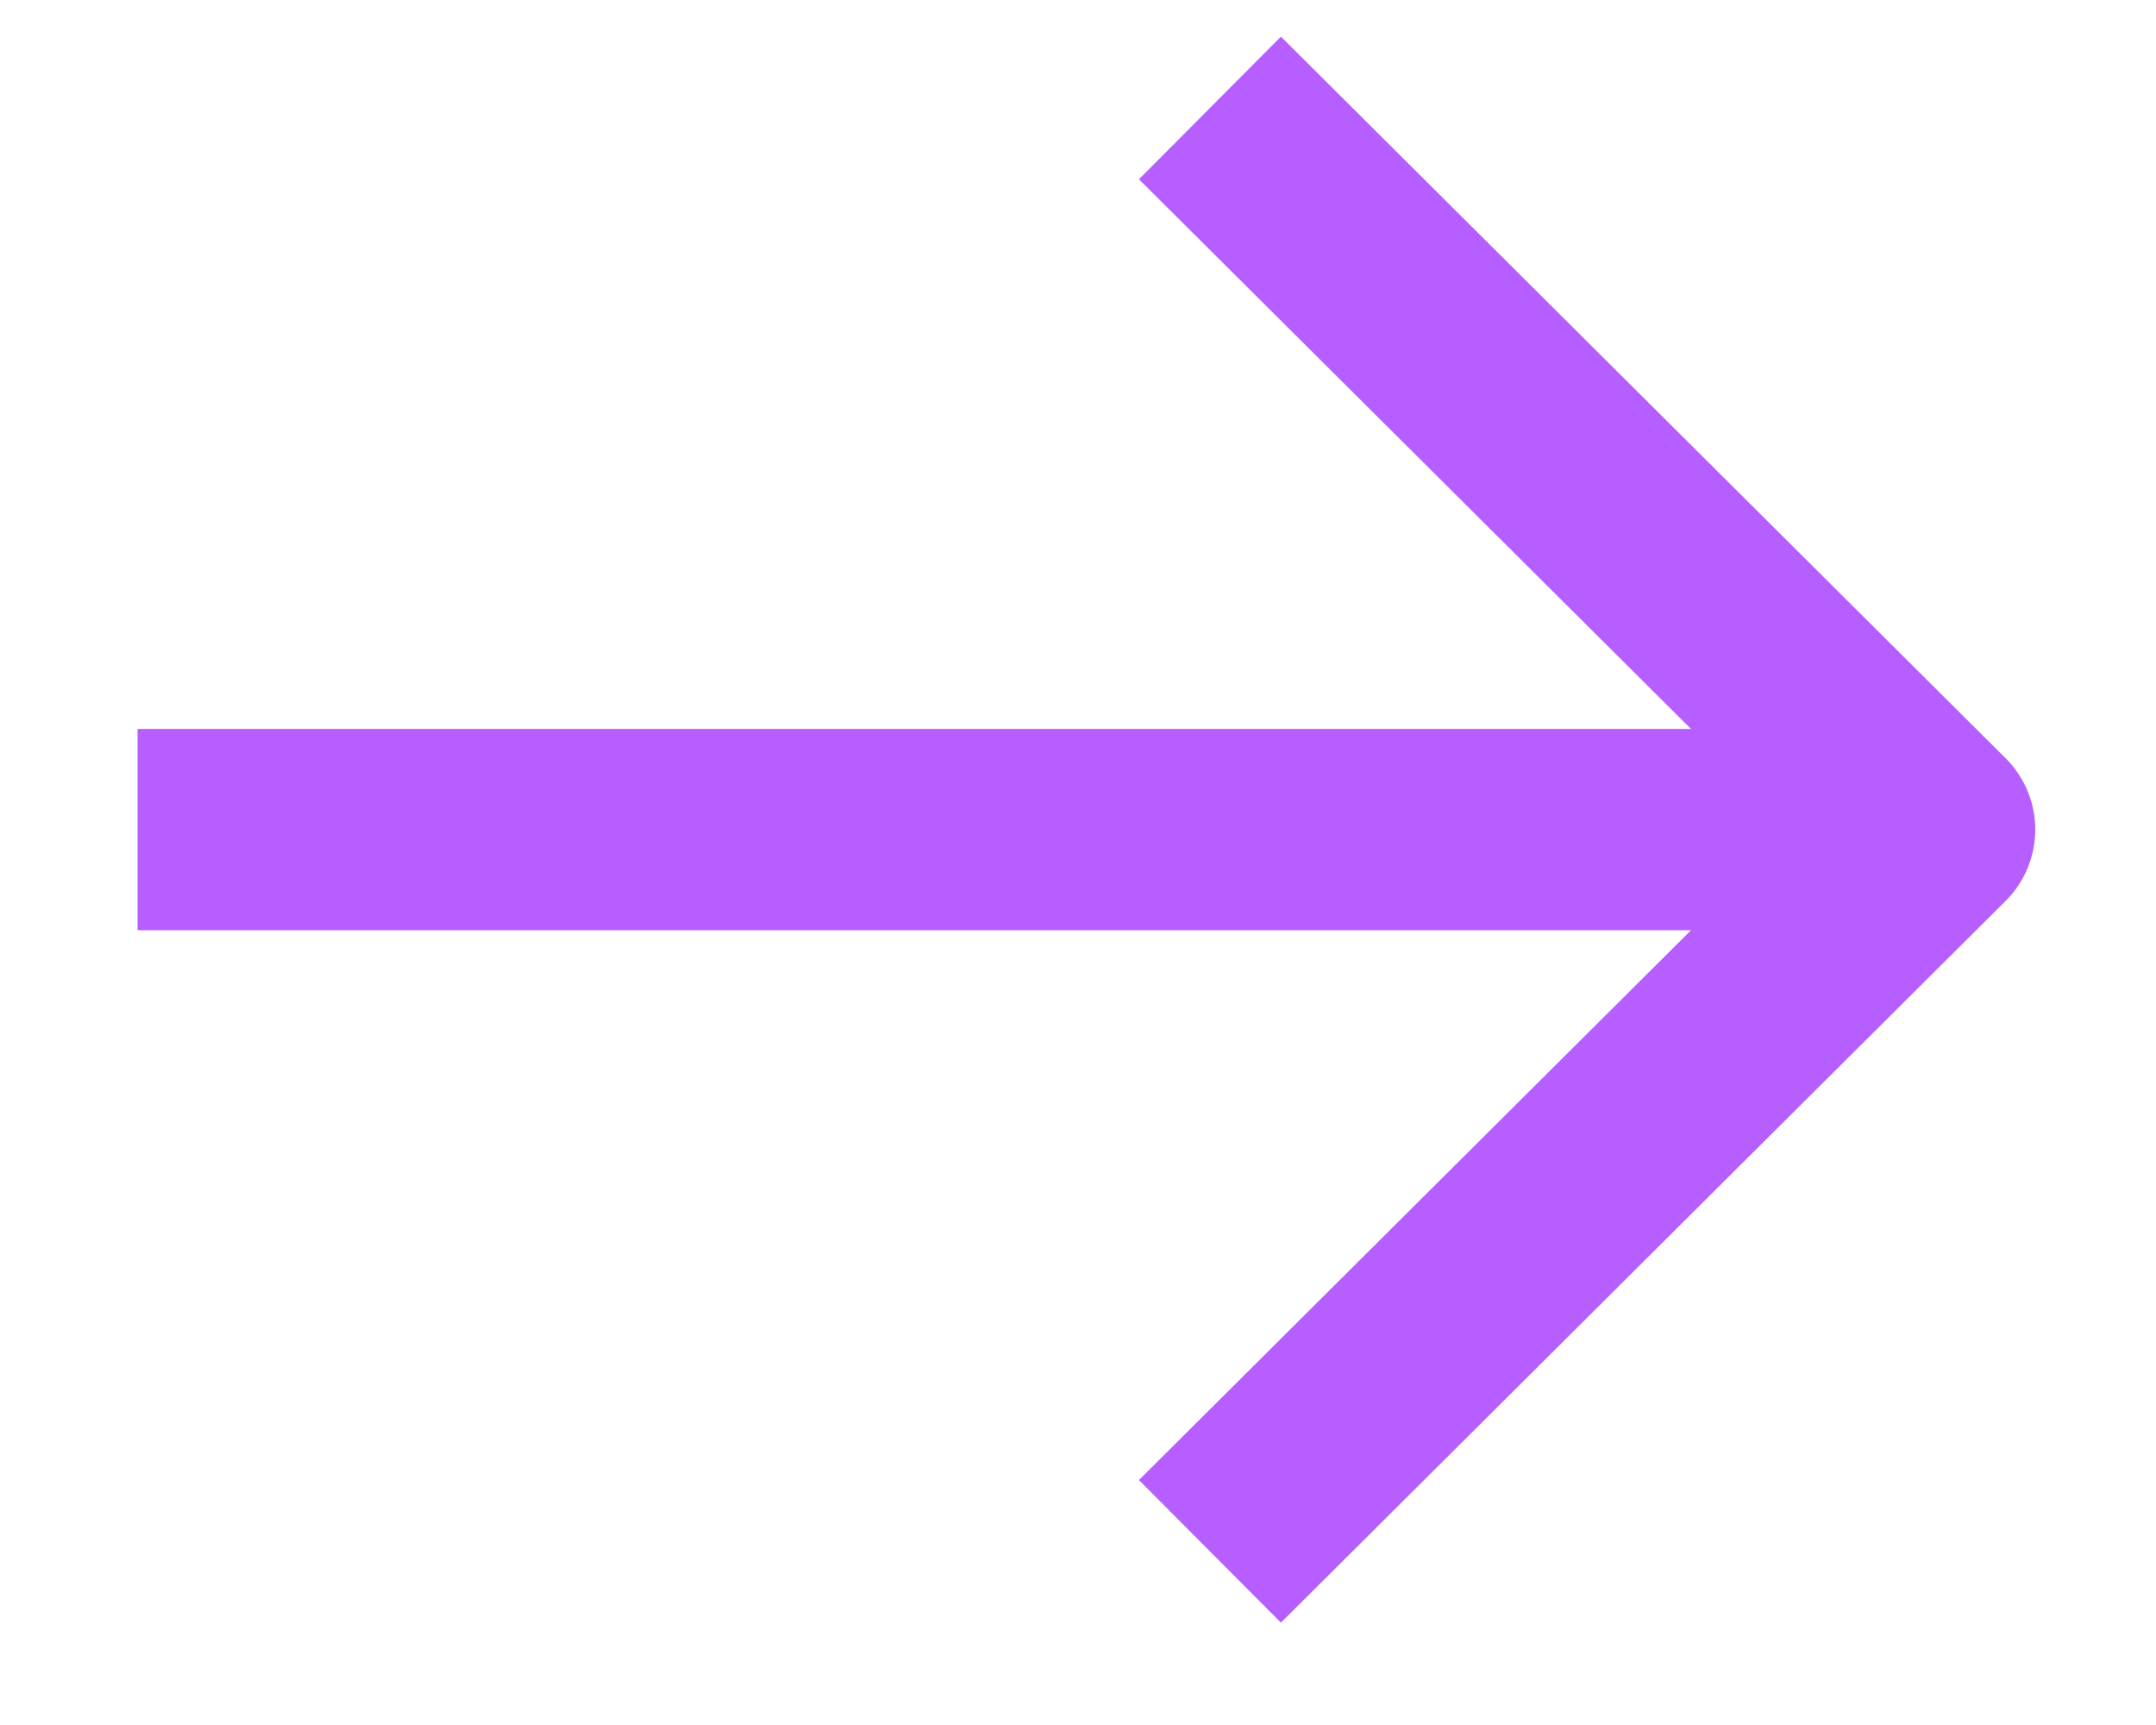 <svg width="15" height="12" viewBox="0 0 15 12" fill="none" xmlns="http://www.w3.org/2000/svg">
<path d="M13.457 5.771L0.957 5.771" stroke="#B65EFF" stroke-width="1.4" stroke-linejoin="round"/>
<path d="M8.418 0.751L13.46 5.771L8.418 10.792" stroke="#B65EFF" stroke-width="1.4" stroke-linejoin="round"/>
</svg>

